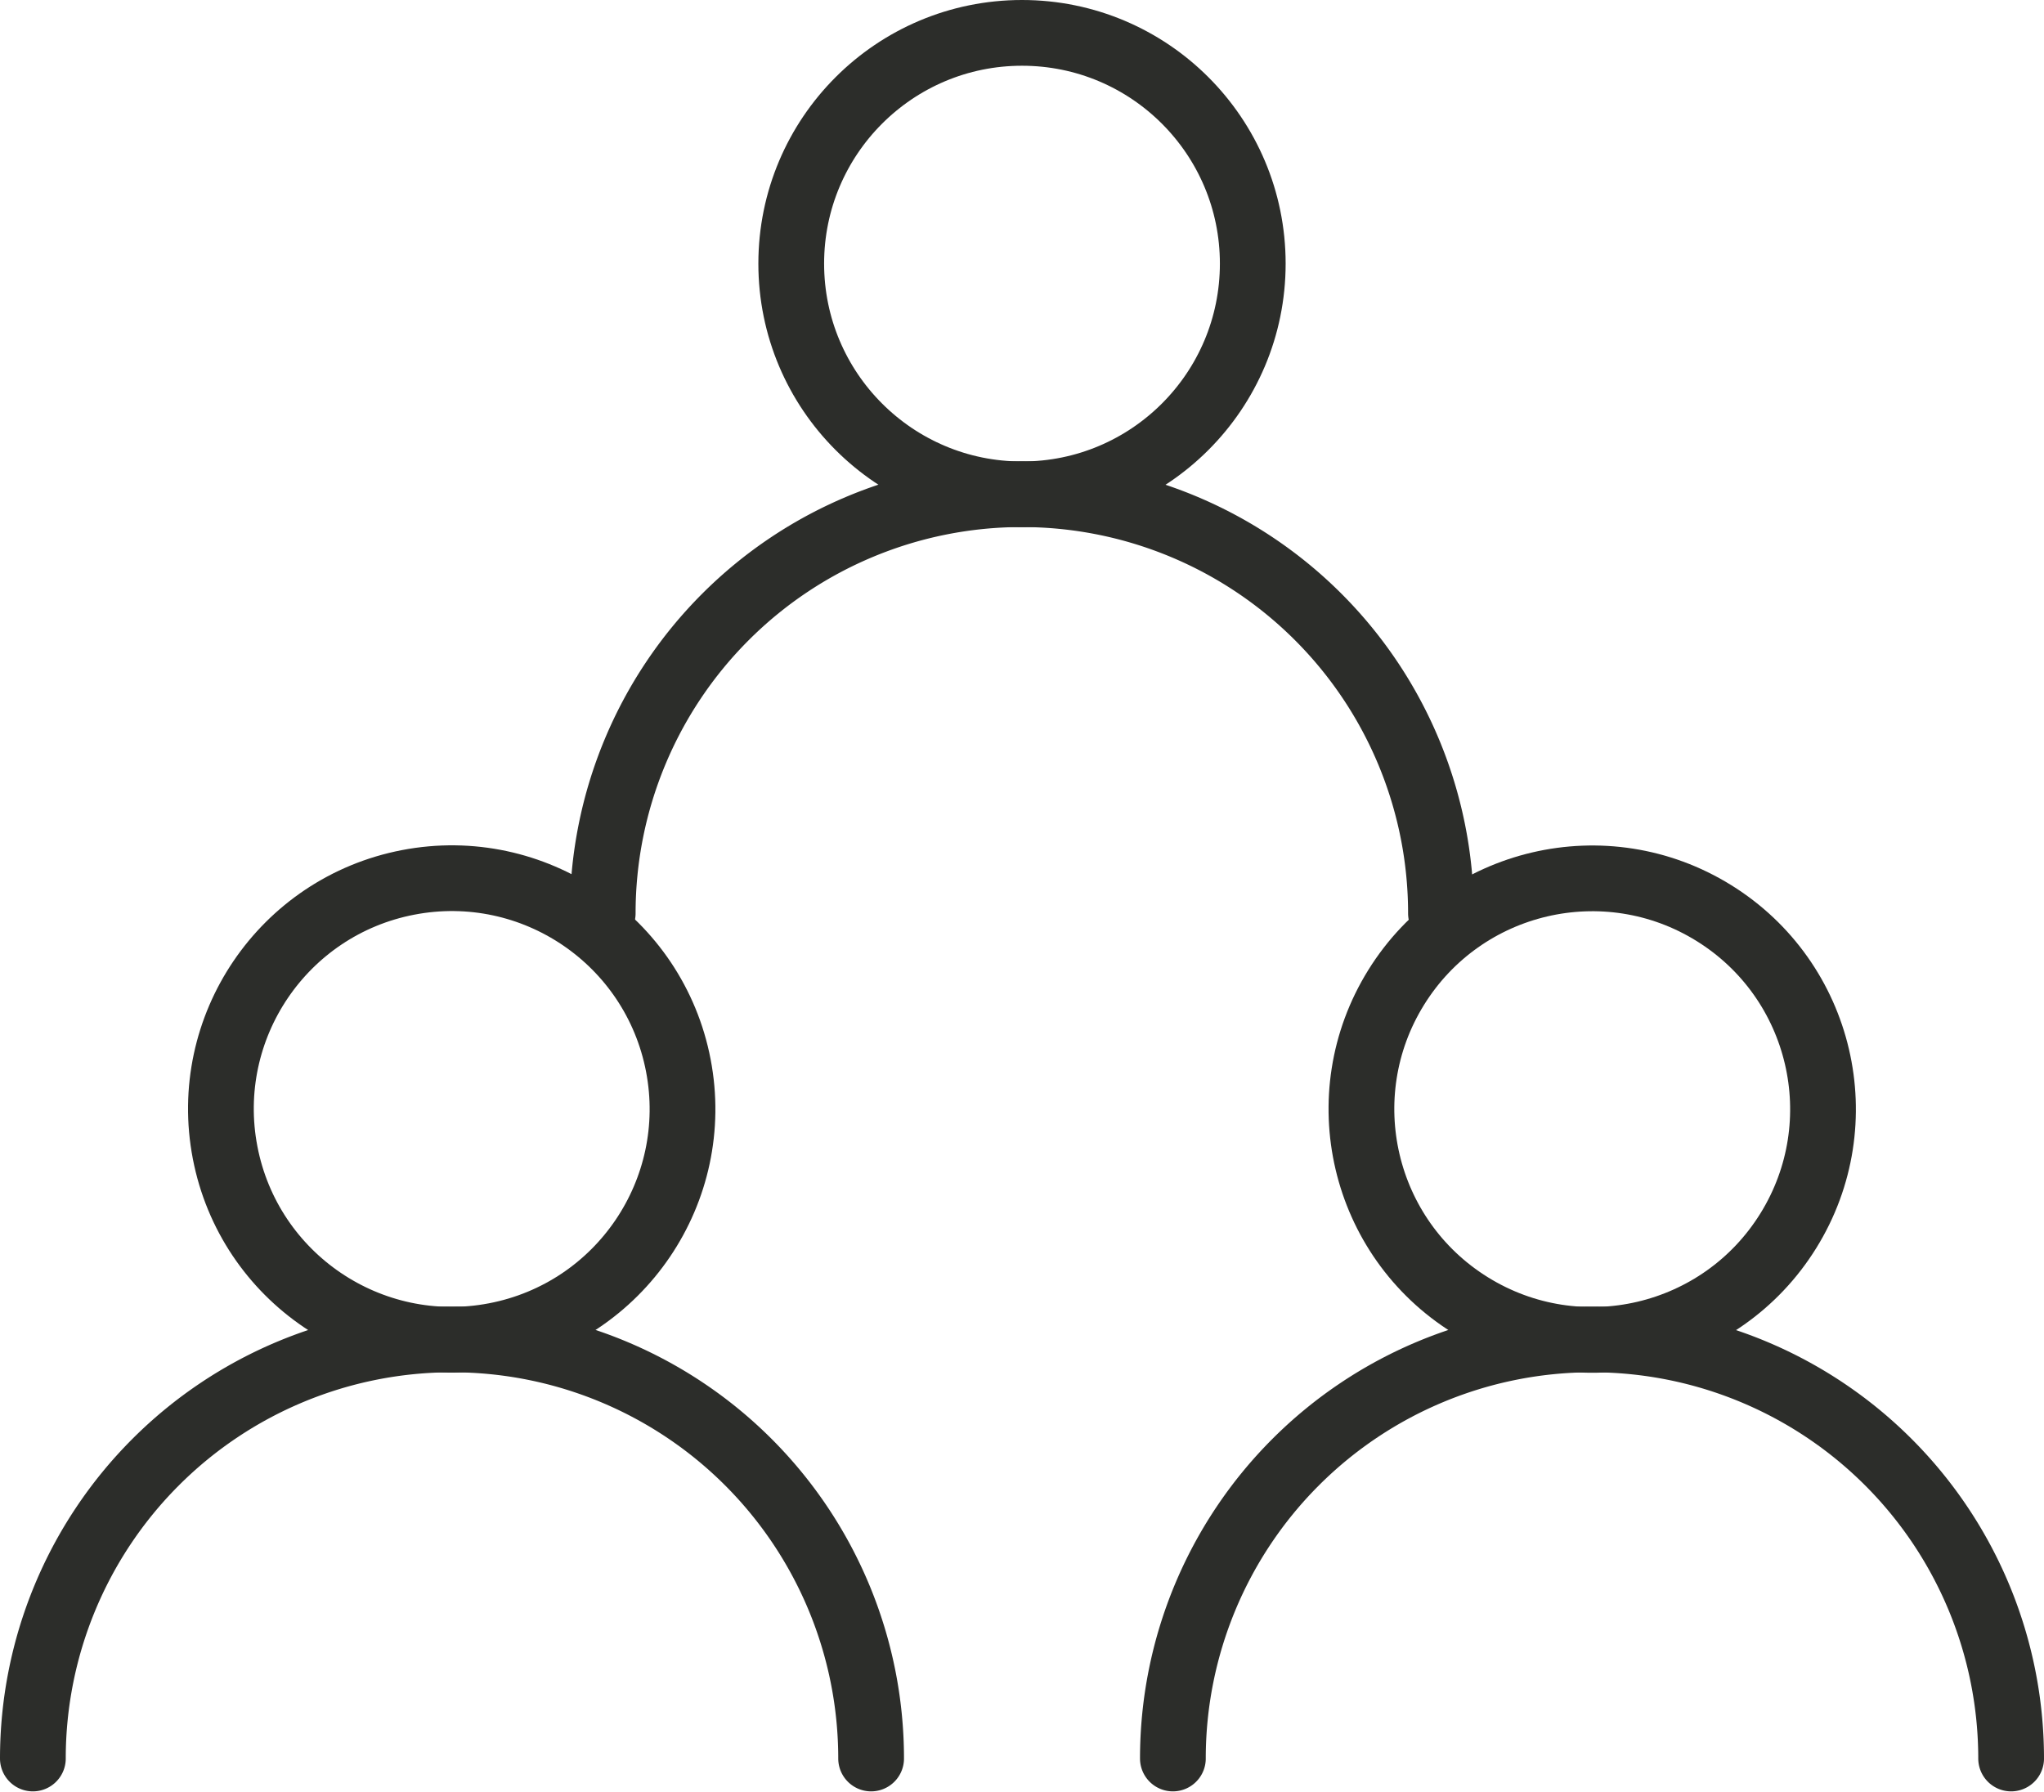 <svg xmlns="http://www.w3.org/2000/svg" viewBox="0 0 124.36 109.02"><defs><style>.cls-1{fill:none;stroke:#2c2d2a;stroke-linecap:round;stroke-miterlimit:10;stroke-width:4px;}</style></defs><g id="Layer_2" data-name="Layer 2"><g id="PC1"><circle class="cls-1" cx="62.18" cy="16.04" r="14.04"/><path class="cls-1" d="M87.67,55.57a25.49,25.49,0,0,0-51,0"/><circle class="cls-1" cx="96.87" cy="67.48" r="14.04" transform="translate(-11.54 114.22) rotate(-58.18)"/><path class="cls-1" d="M122.36,107a25.49,25.49,0,1,0-51,0"/><circle class="cls-1" cx="27.49" cy="67.48" r="14.04" transform="translate(-12.25 6.4) rotate(-10.88)"/><path class="cls-1" d="M53,107a25.49,25.49,0,1,0-51,0"/></g></g></svg>
